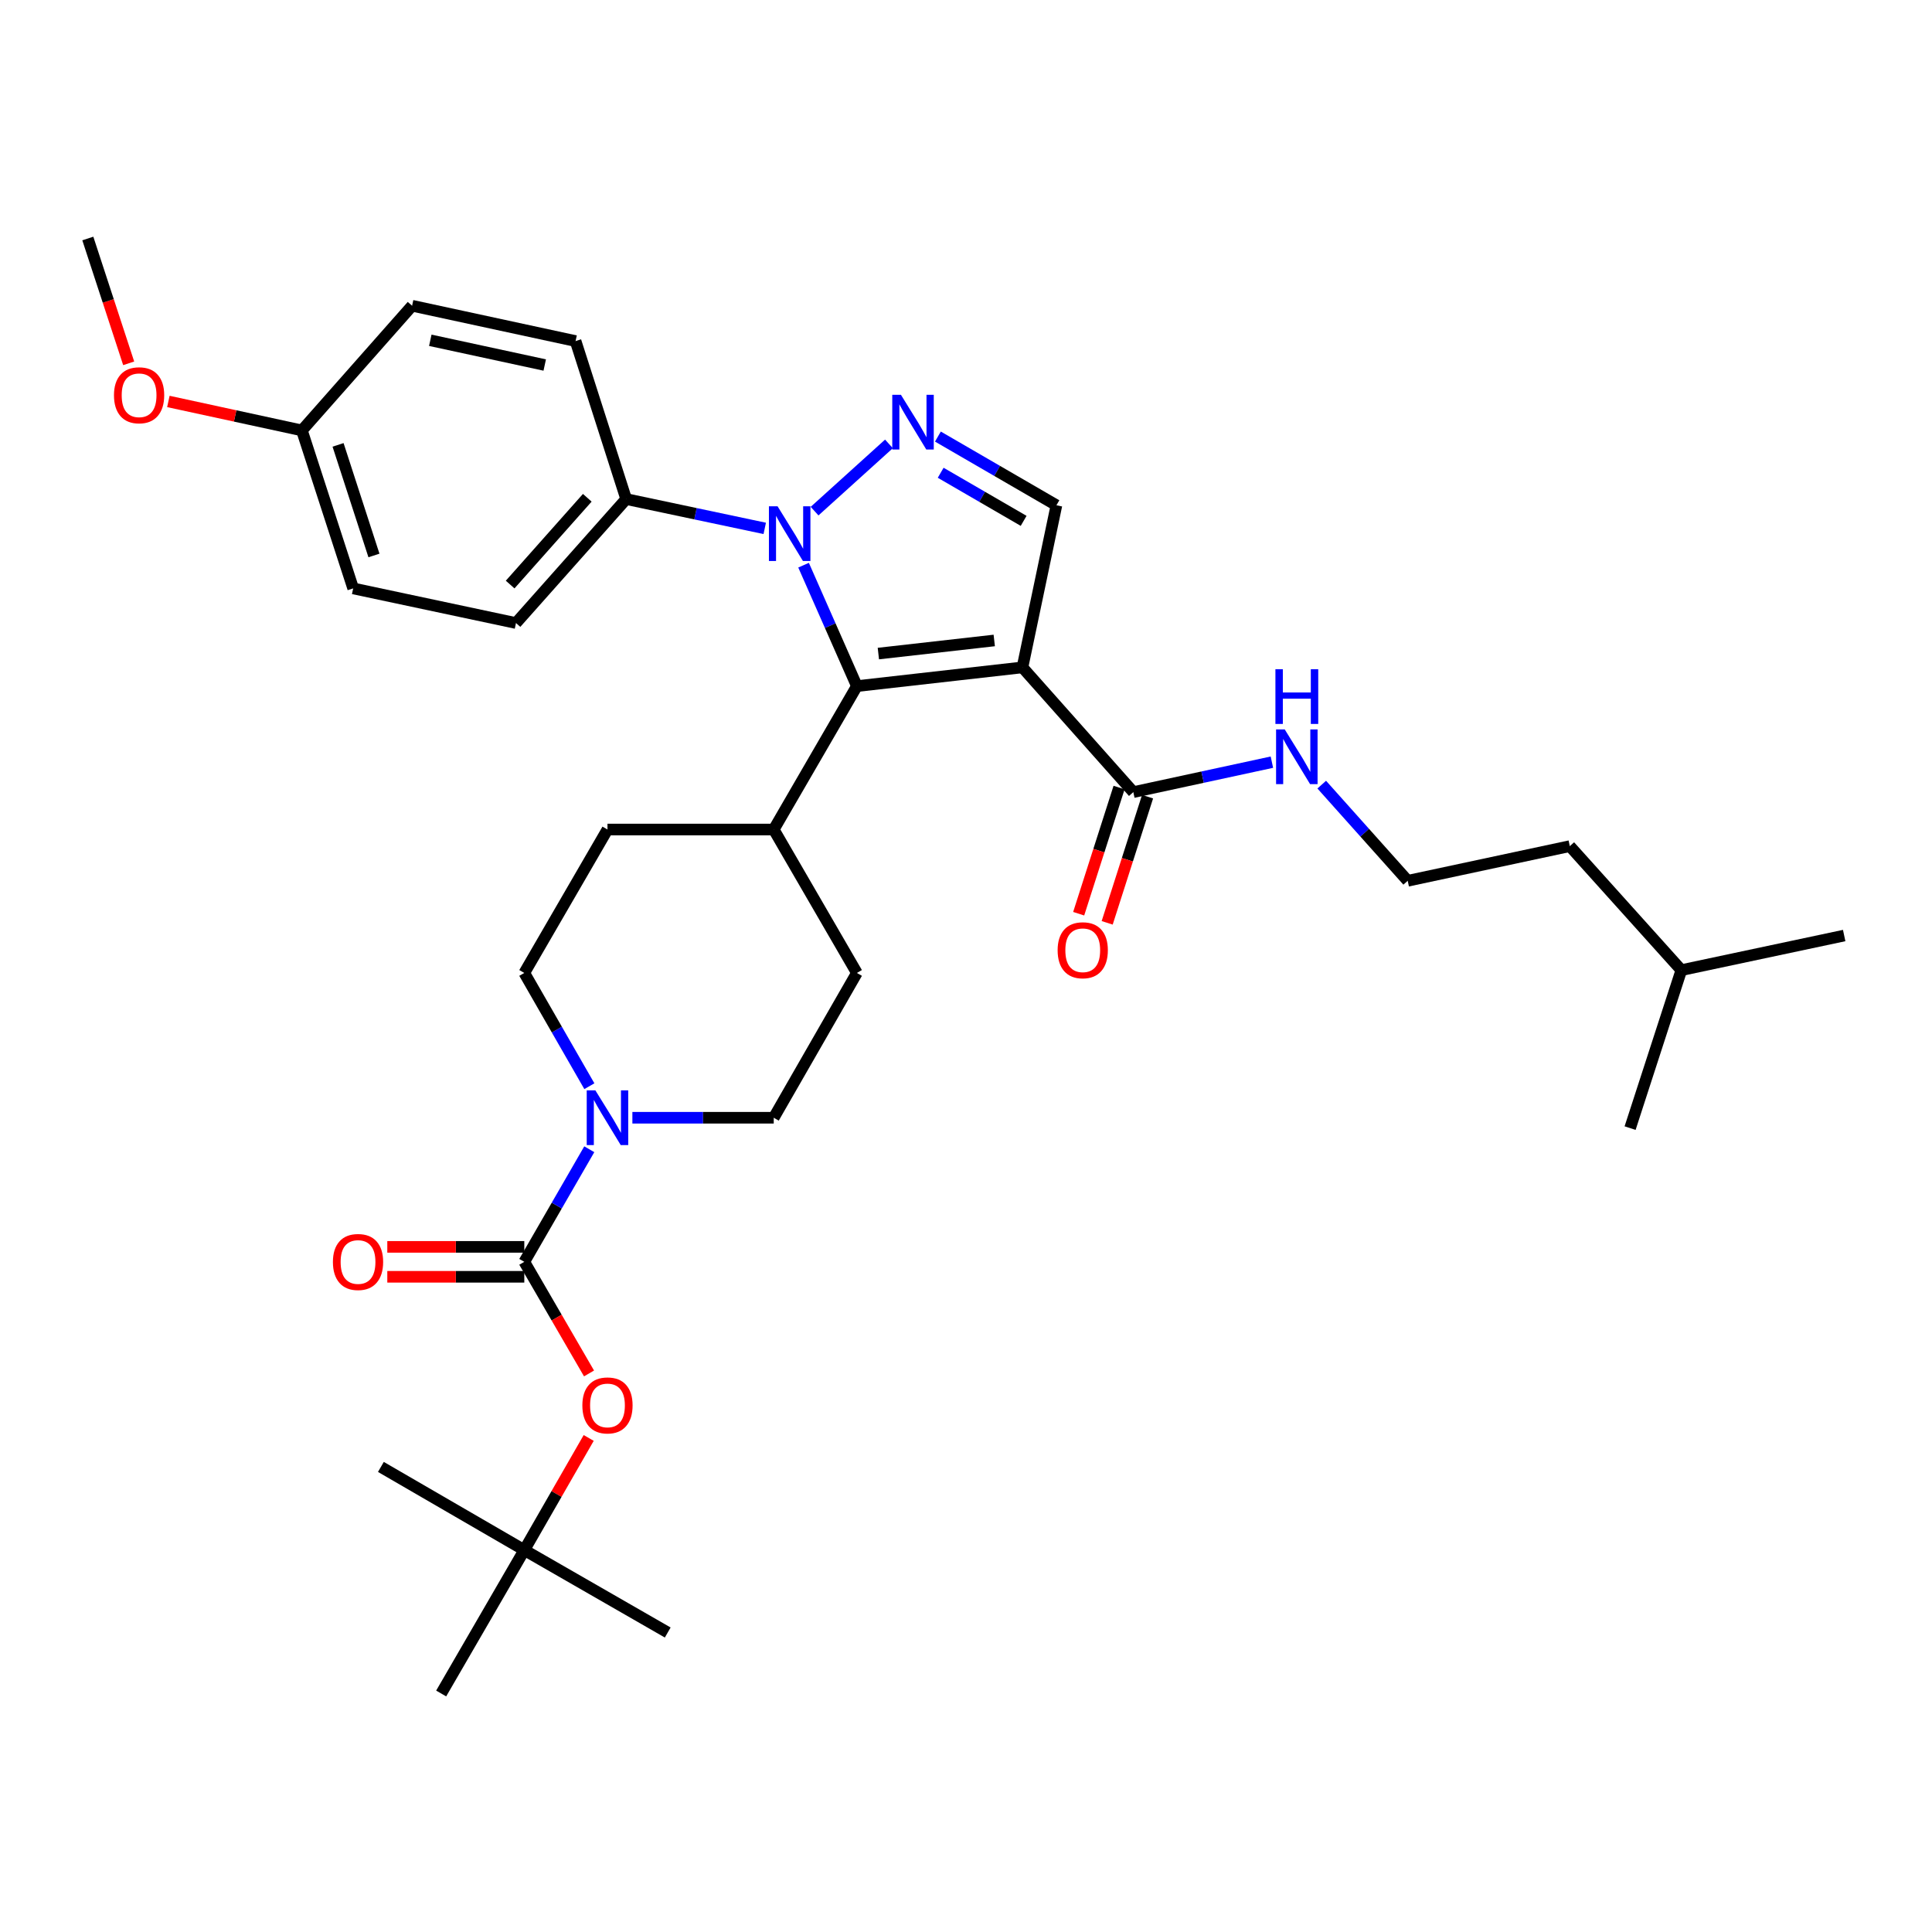 <?xml version='1.0' encoding='iso-8859-1'?>
<svg version='1.1' baseProfile='full'
              xmlns='http://www.w3.org/2000/svg'
                      xmlns:rdkit='http://www.rdkit.org/xml'
                      xmlns:xlink='http://www.w3.org/1999/xlink'
                  xml:space='preserve'
width='1000px' height='1000px' viewBox='0 0 1000 1000'>
<!-- END OF HEADER -->
<rect style='opacity:1.0;fill:#FFFFFF;stroke:none' width='1000' height='1000' x='0' y='0'> </rect>
<path class='bond-1' d='M 529.215,345.441 L 443.524,355.131' style='fill:none;fill-rule:evenodd;stroke:#000000;stroke-width:6px;stroke-linecap:butt;stroke-linejoin:miter;stroke-opacity:1' />
<path class='bond-1' d='M 514.621,331.504 L 454.637,338.286' style='fill:none;fill-rule:evenodd;stroke:#000000;stroke-width:6px;stroke-linecap:butt;stroke-linejoin:miter;stroke-opacity:1' />
<path class='bond-4' d='M 529.215,345.441 L 546.804,261.532' style='fill:none;fill-rule:evenodd;stroke:#000000;stroke-width:6px;stroke-linecap:butt;stroke-linejoin:miter;stroke-opacity:1' />
<path class='bond-6' d='M 529.215,345.441 L 586.603,409.998' style='fill:none;fill-rule:evenodd;stroke:#000000;stroke-width:6px;stroke-linecap:butt;stroke-linejoin:miter;stroke-opacity:1' />
<path class='bond-0' d='M 415.927,292.537 L 429.725,323.834' style='fill:none;fill-rule:evenodd;stroke:#0000FF;stroke-width:6px;stroke-linecap:butt;stroke-linejoin:miter;stroke-opacity:1' />
<path class='bond-0' d='M 429.725,323.834 L 443.524,355.131' style='fill:none;fill-rule:evenodd;stroke:#000000;stroke-width:6px;stroke-linecap:butt;stroke-linejoin:miter;stroke-opacity:1' />
<path class='bond-8' d='M 395.83,273.491 L 359.97,265.902' style='fill:none;fill-rule:evenodd;stroke:#0000FF;stroke-width:6px;stroke-linecap:butt;stroke-linejoin:miter;stroke-opacity:1' />
<path class='bond-8' d='M 359.97,265.902 L 324.109,258.314' style='fill:none;fill-rule:evenodd;stroke:#000000;stroke-width:6px;stroke-linecap:butt;stroke-linejoin:miter;stroke-opacity:1' />
<path class='bond-33' d='M 421.625,264.565 L 460.118,229.761' style='fill:none;fill-rule:evenodd;stroke:#0000FF;stroke-width:6px;stroke-linecap:butt;stroke-linejoin:miter;stroke-opacity:1' />
<path class='bond-9' d='M 443.524,355.131 L 400.481,429.36' style='fill:none;fill-rule:evenodd;stroke:#000000;stroke-width:6px;stroke-linecap:butt;stroke-linejoin:miter;stroke-opacity:1' />
<path class='bond-2' d='M 485.46,225.967 L 516.132,243.75' style='fill:none;fill-rule:evenodd;stroke:#0000FF;stroke-width:6px;stroke-linecap:butt;stroke-linejoin:miter;stroke-opacity:1' />
<path class='bond-2' d='M 516.132,243.75 L 546.804,261.532' style='fill:none;fill-rule:evenodd;stroke:#000000;stroke-width:6px;stroke-linecap:butt;stroke-linejoin:miter;stroke-opacity:1' />
<path class='bond-2' d='M 486.893,244.702 L 508.363,257.15' style='fill:none;fill-rule:evenodd;stroke:#0000FF;stroke-width:6px;stroke-linecap:butt;stroke-linejoin:miter;stroke-opacity:1' />
<path class='bond-2' d='M 508.363,257.15 L 529.833,269.597' style='fill:none;fill-rule:evenodd;stroke:#000000;stroke-width:6px;stroke-linecap:butt;stroke-linejoin:miter;stroke-opacity:1' />
<path class='bond-3' d='M 271.376,653.121 L 288.194,623.987' style='fill:none;fill-rule:evenodd;stroke:#000000;stroke-width:6px;stroke-linecap:butt;stroke-linejoin:miter;stroke-opacity:1' />
<path class='bond-3' d='M 288.194,623.987 L 305.012,594.853' style='fill:none;fill-rule:evenodd;stroke:#0000FF;stroke-width:6px;stroke-linecap:butt;stroke-linejoin:miter;stroke-opacity:1' />
<path class='bond-7' d='M 271.376,653.121 L 288.128,682.007' style='fill:none;fill-rule:evenodd;stroke:#000000;stroke-width:6px;stroke-linecap:butt;stroke-linejoin:miter;stroke-opacity:1' />
<path class='bond-7' d='M 288.128,682.007 L 304.88,710.893' style='fill:none;fill-rule:evenodd;stroke:#FF0000;stroke-width:6px;stroke-linecap:butt;stroke-linejoin:miter;stroke-opacity:1' />
<path class='bond-10' d='M 271.376,645.377 L 235.922,645.377' style='fill:none;fill-rule:evenodd;stroke:#000000;stroke-width:6px;stroke-linecap:butt;stroke-linejoin:miter;stroke-opacity:1' />
<path class='bond-10' d='M 235.922,645.377 L 200.467,645.377' style='fill:none;fill-rule:evenodd;stroke:#FF0000;stroke-width:6px;stroke-linecap:butt;stroke-linejoin:miter;stroke-opacity:1' />
<path class='bond-10' d='M 271.376,660.866 L 235.922,660.866' style='fill:none;fill-rule:evenodd;stroke:#000000;stroke-width:6px;stroke-linecap:butt;stroke-linejoin:miter;stroke-opacity:1' />
<path class='bond-10' d='M 235.922,660.866 L 200.467,660.866' style='fill:none;fill-rule:evenodd;stroke:#FF0000;stroke-width:6px;stroke-linecap:butt;stroke-linejoin:miter;stroke-opacity:1' />
<path class='bond-5' d='M 327.32,578.54 L 363.9,578.54' style='fill:none;fill-rule:evenodd;stroke:#0000FF;stroke-width:6px;stroke-linecap:butt;stroke-linejoin:miter;stroke-opacity:1' />
<path class='bond-5' d='M 363.9,578.54 L 400.481,578.54' style='fill:none;fill-rule:evenodd;stroke:#000000;stroke-width:6px;stroke-linecap:butt;stroke-linejoin:miter;stroke-opacity:1' />
<path class='bond-34' d='M 305.053,562.219 L 288.214,532.908' style='fill:none;fill-rule:evenodd;stroke:#0000FF;stroke-width:6px;stroke-linecap:butt;stroke-linejoin:miter;stroke-opacity:1' />
<path class='bond-34' d='M 288.214,532.908 L 271.376,503.597' style='fill:none;fill-rule:evenodd;stroke:#000000;stroke-width:6px;stroke-linecap:butt;stroke-linejoin:miter;stroke-opacity:1' />
<path class='bond-13' d='M 579.227,407.637 L 568.774,440.287' style='fill:none;fill-rule:evenodd;stroke:#000000;stroke-width:6px;stroke-linecap:butt;stroke-linejoin:miter;stroke-opacity:1' />
<path class='bond-13' d='M 568.774,440.287 L 558.322,472.937' style='fill:none;fill-rule:evenodd;stroke:#FF0000;stroke-width:6px;stroke-linecap:butt;stroke-linejoin:miter;stroke-opacity:1' />
<path class='bond-13' d='M 593.979,412.359 L 583.526,445.01' style='fill:none;fill-rule:evenodd;stroke:#000000;stroke-width:6px;stroke-linecap:butt;stroke-linejoin:miter;stroke-opacity:1' />
<path class='bond-13' d='M 583.526,445.01 L 573.073,477.66' style='fill:none;fill-rule:evenodd;stroke:#FF0000;stroke-width:6px;stroke-linecap:butt;stroke-linejoin:miter;stroke-opacity:1' />
<path class='bond-15' d='M 586.603,409.998 L 622.467,402.245' style='fill:none;fill-rule:evenodd;stroke:#000000;stroke-width:6px;stroke-linecap:butt;stroke-linejoin:miter;stroke-opacity:1' />
<path class='bond-15' d='M 622.467,402.245 L 658.331,394.493' style='fill:none;fill-rule:evenodd;stroke:#0000FF;stroke-width:6px;stroke-linecap:butt;stroke-linejoin:miter;stroke-opacity:1' />
<path class='bond-14' d='M 304.71,744.28 L 288.043,773.299' style='fill:none;fill-rule:evenodd;stroke:#FF0000;stroke-width:6px;stroke-linecap:butt;stroke-linejoin:miter;stroke-opacity:1' />
<path class='bond-14' d='M 288.043,773.299 L 271.376,802.319' style='fill:none;fill-rule:evenodd;stroke:#000000;stroke-width:6px;stroke-linecap:butt;stroke-linejoin:miter;stroke-opacity:1' />
<path class='bond-18' d='M 324.109,258.314 L 267.074,322.483' style='fill:none;fill-rule:evenodd;stroke:#000000;stroke-width:6px;stroke-linecap:butt;stroke-linejoin:miter;stroke-opacity:1' />
<path class='bond-18' d='M 303.977,257.649 L 264.052,302.567' style='fill:none;fill-rule:evenodd;stroke:#000000;stroke-width:6px;stroke-linecap:butt;stroke-linejoin:miter;stroke-opacity:1' />
<path class='bond-19' d='M 324.109,258.314 L 297.915,176.538' style='fill:none;fill-rule:evenodd;stroke:#000000;stroke-width:6px;stroke-linecap:butt;stroke-linejoin:miter;stroke-opacity:1' />
<path class='bond-16' d='M 400.481,429.36 L 314.428,429.36' style='fill:none;fill-rule:evenodd;stroke:#000000;stroke-width:6px;stroke-linecap:butt;stroke-linejoin:miter;stroke-opacity:1' />
<path class='bond-17' d='M 400.481,429.36 L 443.524,503.597' style='fill:none;fill-rule:evenodd;stroke:#000000;stroke-width:6px;stroke-linecap:butt;stroke-linejoin:miter;stroke-opacity:1' />
<path class='bond-11' d='M 400.481,578.54 L 443.524,503.597' style='fill:none;fill-rule:evenodd;stroke:#000000;stroke-width:6px;stroke-linecap:butt;stroke-linejoin:miter;stroke-opacity:1' />
<path class='bond-12' d='M 271.376,503.597 L 314.428,429.36' style='fill:none;fill-rule:evenodd;stroke:#000000;stroke-width:6px;stroke-linecap:butt;stroke-linejoin:miter;stroke-opacity:1' />
<path class='bond-25' d='M 271.376,802.319 L 345.614,844.984' style='fill:none;fill-rule:evenodd;stroke:#000000;stroke-width:6px;stroke-linecap:butt;stroke-linejoin:miter;stroke-opacity:1' />
<path class='bond-26' d='M 271.376,802.319 L 197.148,759.276' style='fill:none;fill-rule:evenodd;stroke:#000000;stroke-width:6px;stroke-linecap:butt;stroke-linejoin:miter;stroke-opacity:1' />
<path class='bond-27' d='M 271.376,802.319 L 228.35,876.548' style='fill:none;fill-rule:evenodd;stroke:#000000;stroke-width:6px;stroke-linecap:butt;stroke-linejoin:miter;stroke-opacity:1' />
<path class='bond-23' d='M 684.128,406.125 L 706.376,431.012' style='fill:none;fill-rule:evenodd;stroke:#0000FF;stroke-width:6px;stroke-linecap:butt;stroke-linejoin:miter;stroke-opacity:1' />
<path class='bond-23' d='M 706.376,431.012 L 728.624,455.898' style='fill:none;fill-rule:evenodd;stroke:#000000;stroke-width:6px;stroke-linecap:butt;stroke-linejoin:miter;stroke-opacity:1' />
<path class='bond-22' d='M 267.074,322.483 L 182.803,304.558' style='fill:none;fill-rule:evenodd;stroke:#000000;stroke-width:6px;stroke-linecap:butt;stroke-linejoin:miter;stroke-opacity:1' />
<path class='bond-21' d='M 297.915,176.538 L 213.3,158.252' style='fill:none;fill-rule:evenodd;stroke:#000000;stroke-width:6px;stroke-linecap:butt;stroke-linejoin:miter;stroke-opacity:1' />
<path class='bond-21' d='M 281.951,188.935 L 222.72,176.135' style='fill:none;fill-rule:evenodd;stroke:#000000;stroke-width:6px;stroke-linecap:butt;stroke-linejoin:miter;stroke-opacity:1' />
<path class='bond-20' d='M 156.264,222.783 L 213.3,158.252' style='fill:none;fill-rule:evenodd;stroke:#000000;stroke-width:6px;stroke-linecap:butt;stroke-linejoin:miter;stroke-opacity:1' />
<path class='bond-24' d='M 156.264,222.783 L 121.706,215.287' style='fill:none;fill-rule:evenodd;stroke:#000000;stroke-width:6px;stroke-linecap:butt;stroke-linejoin:miter;stroke-opacity:1' />
<path class='bond-24' d='M 121.706,215.287 L 87.149,207.792' style='fill:none;fill-rule:evenodd;stroke:#FF0000;stroke-width:6px;stroke-linecap:butt;stroke-linejoin:miter;stroke-opacity:1' />
<path class='bond-35' d='M 156.264,222.783 L 182.803,304.558' style='fill:none;fill-rule:evenodd;stroke:#000000;stroke-width:6px;stroke-linecap:butt;stroke-linejoin:miter;stroke-opacity:1' />
<path class='bond-35' d='M 174.978,230.268 L 193.555,287.51' style='fill:none;fill-rule:evenodd;stroke:#000000;stroke-width:6px;stroke-linecap:butt;stroke-linejoin:miter;stroke-opacity:1' />
<path class='bond-28' d='M 728.624,455.898 L 812.525,437.956' style='fill:none;fill-rule:evenodd;stroke:#000000;stroke-width:6px;stroke-linecap:butt;stroke-linejoin:miter;stroke-opacity:1' />
<path class='bond-30' d='M 66.606,188.053 L 56.03,155.753' style='fill:none;fill-rule:evenodd;stroke:#FF0000;stroke-width:6px;stroke-linecap:butt;stroke-linejoin:miter;stroke-opacity:1' />
<path class='bond-30' d='M 56.03,155.753 L 45.455,123.452' style='fill:none;fill-rule:evenodd;stroke:#000000;stroke-width:6px;stroke-linecap:butt;stroke-linejoin:miter;stroke-opacity:1' />
<path class='bond-29' d='M 812.525,437.956 L 870.266,502.143' style='fill:none;fill-rule:evenodd;stroke:#000000;stroke-width:6px;stroke-linecap:butt;stroke-linejoin:miter;stroke-opacity:1' />
<path class='bond-31' d='M 870.266,502.143 L 954.545,484.235' style='fill:none;fill-rule:evenodd;stroke:#000000;stroke-width:6px;stroke-linecap:butt;stroke-linejoin:miter;stroke-opacity:1' />
<path class='bond-32' d='M 870.266,502.143 L 843.736,583.91' style='fill:none;fill-rule:evenodd;stroke:#000000;stroke-width:6px;stroke-linecap:butt;stroke-linejoin:miter;stroke-opacity:1' />
<path  class='atom-1' d='M 402.473 262.061
L 411.753 277.061
Q 412.673 278.541, 414.153 281.221
Q 415.633 283.901, 415.713 284.061
L 415.713 262.061
L 419.473 262.061
L 419.473 290.381
L 415.593 290.381
L 405.633 273.981
Q 404.473 272.061, 403.233 269.861
Q 402.033 267.661, 401.673 266.981
L 401.673 290.381
L 397.993 290.381
L 397.993 262.061
L 402.473 262.061
' fill='#0000FF'/>
<path  class='atom-3' d='M 466.315 204.337
L 475.595 219.337
Q 476.515 220.817, 477.995 223.497
Q 479.475 226.177, 479.555 226.337
L 479.555 204.337
L 483.315 204.337
L 483.315 232.657
L 479.435 232.657
L 469.475 216.257
Q 468.315 214.337, 467.075 212.137
Q 465.875 209.937, 465.515 209.257
L 465.515 232.657
L 461.835 232.657
L 461.835 204.337
L 466.315 204.337
' fill='#0000FF'/>
<path  class='atom-6' d='M 308.168 564.38
L 317.448 579.38
Q 318.368 580.86, 319.848 583.54
Q 321.328 586.22, 321.408 586.38
L 321.408 564.38
L 325.168 564.38
L 325.168 592.7
L 321.288 592.7
L 311.328 576.3
Q 310.168 574.38, 308.928 572.18
Q 307.728 569.98, 307.368 569.3
L 307.368 592.7
L 303.688 592.7
L 303.688 564.38
L 308.168 564.38
' fill='#0000FF'/>
<path  class='atom-8' d='M 301.428 727.439
Q 301.428 720.639, 304.788 716.839
Q 308.148 713.039, 314.428 713.039
Q 320.708 713.039, 324.068 716.839
Q 327.428 720.639, 327.428 727.439
Q 327.428 734.319, 324.028 738.239
Q 320.628 742.119, 314.428 742.119
Q 308.188 742.119, 304.788 738.239
Q 301.428 734.359, 301.428 727.439
M 314.428 738.919
Q 318.748 738.919, 321.068 736.039
Q 323.428 733.119, 323.428 727.439
Q 323.428 721.879, 321.068 719.079
Q 318.748 716.239, 314.428 716.239
Q 310.108 716.239, 307.748 719.039
Q 305.428 721.839, 305.428 727.439
Q 305.428 733.159, 307.748 736.039
Q 310.108 738.919, 314.428 738.919
' fill='#FF0000'/>
<path  class='atom-11' d='M 172.315 653.201
Q 172.315 646.401, 175.675 642.601
Q 179.035 638.801, 185.315 638.801
Q 191.595 638.801, 194.955 642.601
Q 198.315 646.401, 198.315 653.201
Q 198.315 660.081, 194.915 664.001
Q 191.515 667.881, 185.315 667.881
Q 179.075 667.881, 175.675 664.001
Q 172.315 660.121, 172.315 653.201
M 185.315 664.681
Q 189.635 664.681, 191.955 661.801
Q 194.315 658.881, 194.315 653.201
Q 194.315 647.641, 191.955 644.841
Q 189.635 642.001, 185.315 642.001
Q 180.995 642.001, 178.635 644.801
Q 176.315 647.601, 176.315 653.201
Q 176.315 658.921, 178.635 661.801
Q 180.995 664.681, 185.315 664.681
' fill='#FF0000'/>
<path  class='atom-14' d='M 547.426 491.845
Q 547.426 485.045, 550.786 481.245
Q 554.146 477.445, 560.426 477.445
Q 566.706 477.445, 570.066 481.245
Q 573.426 485.045, 573.426 491.845
Q 573.426 498.725, 570.026 502.645
Q 566.626 506.525, 560.426 506.525
Q 554.186 506.525, 550.786 502.645
Q 547.426 498.765, 547.426 491.845
M 560.426 503.325
Q 564.746 503.325, 567.066 500.445
Q 569.426 497.525, 569.426 491.845
Q 569.426 486.285, 567.066 483.485
Q 564.746 480.645, 560.426 480.645
Q 556.106 480.645, 553.746 483.445
Q 551.426 486.245, 551.426 491.845
Q 551.426 497.565, 553.746 500.445
Q 556.106 503.325, 560.426 503.325
' fill='#FF0000'/>
<path  class='atom-16' d='M 664.975 377.543
L 674.255 392.543
Q 675.175 394.023, 676.655 396.703
Q 678.135 399.383, 678.215 399.543
L 678.215 377.543
L 681.975 377.543
L 681.975 405.863
L 678.095 405.863
L 668.135 389.463
Q 666.975 387.543, 665.735 385.343
Q 664.535 383.143, 664.175 382.463
L 664.175 405.863
L 660.495 405.863
L 660.495 377.543
L 664.975 377.543
' fill='#0000FF'/>
<path  class='atom-16' d='M 660.155 346.391
L 663.995 346.391
L 663.995 358.431
L 678.475 358.431
L 678.475 346.391
L 682.315 346.391
L 682.315 374.711
L 678.475 374.711
L 678.475 361.631
L 663.995 361.631
L 663.995 374.711
L 660.155 374.711
L 660.155 346.391
' fill='#0000FF'/>
<path  class='atom-25' d='M 58.993 204.585
Q 58.993 197.785, 62.353 193.985
Q 65.713 190.185, 71.993 190.185
Q 78.273 190.185, 81.633 193.985
Q 84.993 197.785, 84.993 204.585
Q 84.993 211.465, 81.593 215.385
Q 78.193 219.265, 71.993 219.265
Q 65.753 219.265, 62.353 215.385
Q 58.993 211.505, 58.993 204.585
M 71.993 216.065
Q 76.313 216.065, 78.633 213.185
Q 80.993 210.265, 80.993 204.585
Q 80.993 199.025, 78.633 196.225
Q 76.313 193.385, 71.993 193.385
Q 67.673 193.385, 65.313 196.185
Q 62.993 198.985, 62.993 204.585
Q 62.993 210.305, 65.313 213.185
Q 67.673 216.065, 71.993 216.065
' fill='#FF0000'/>
</svg>
